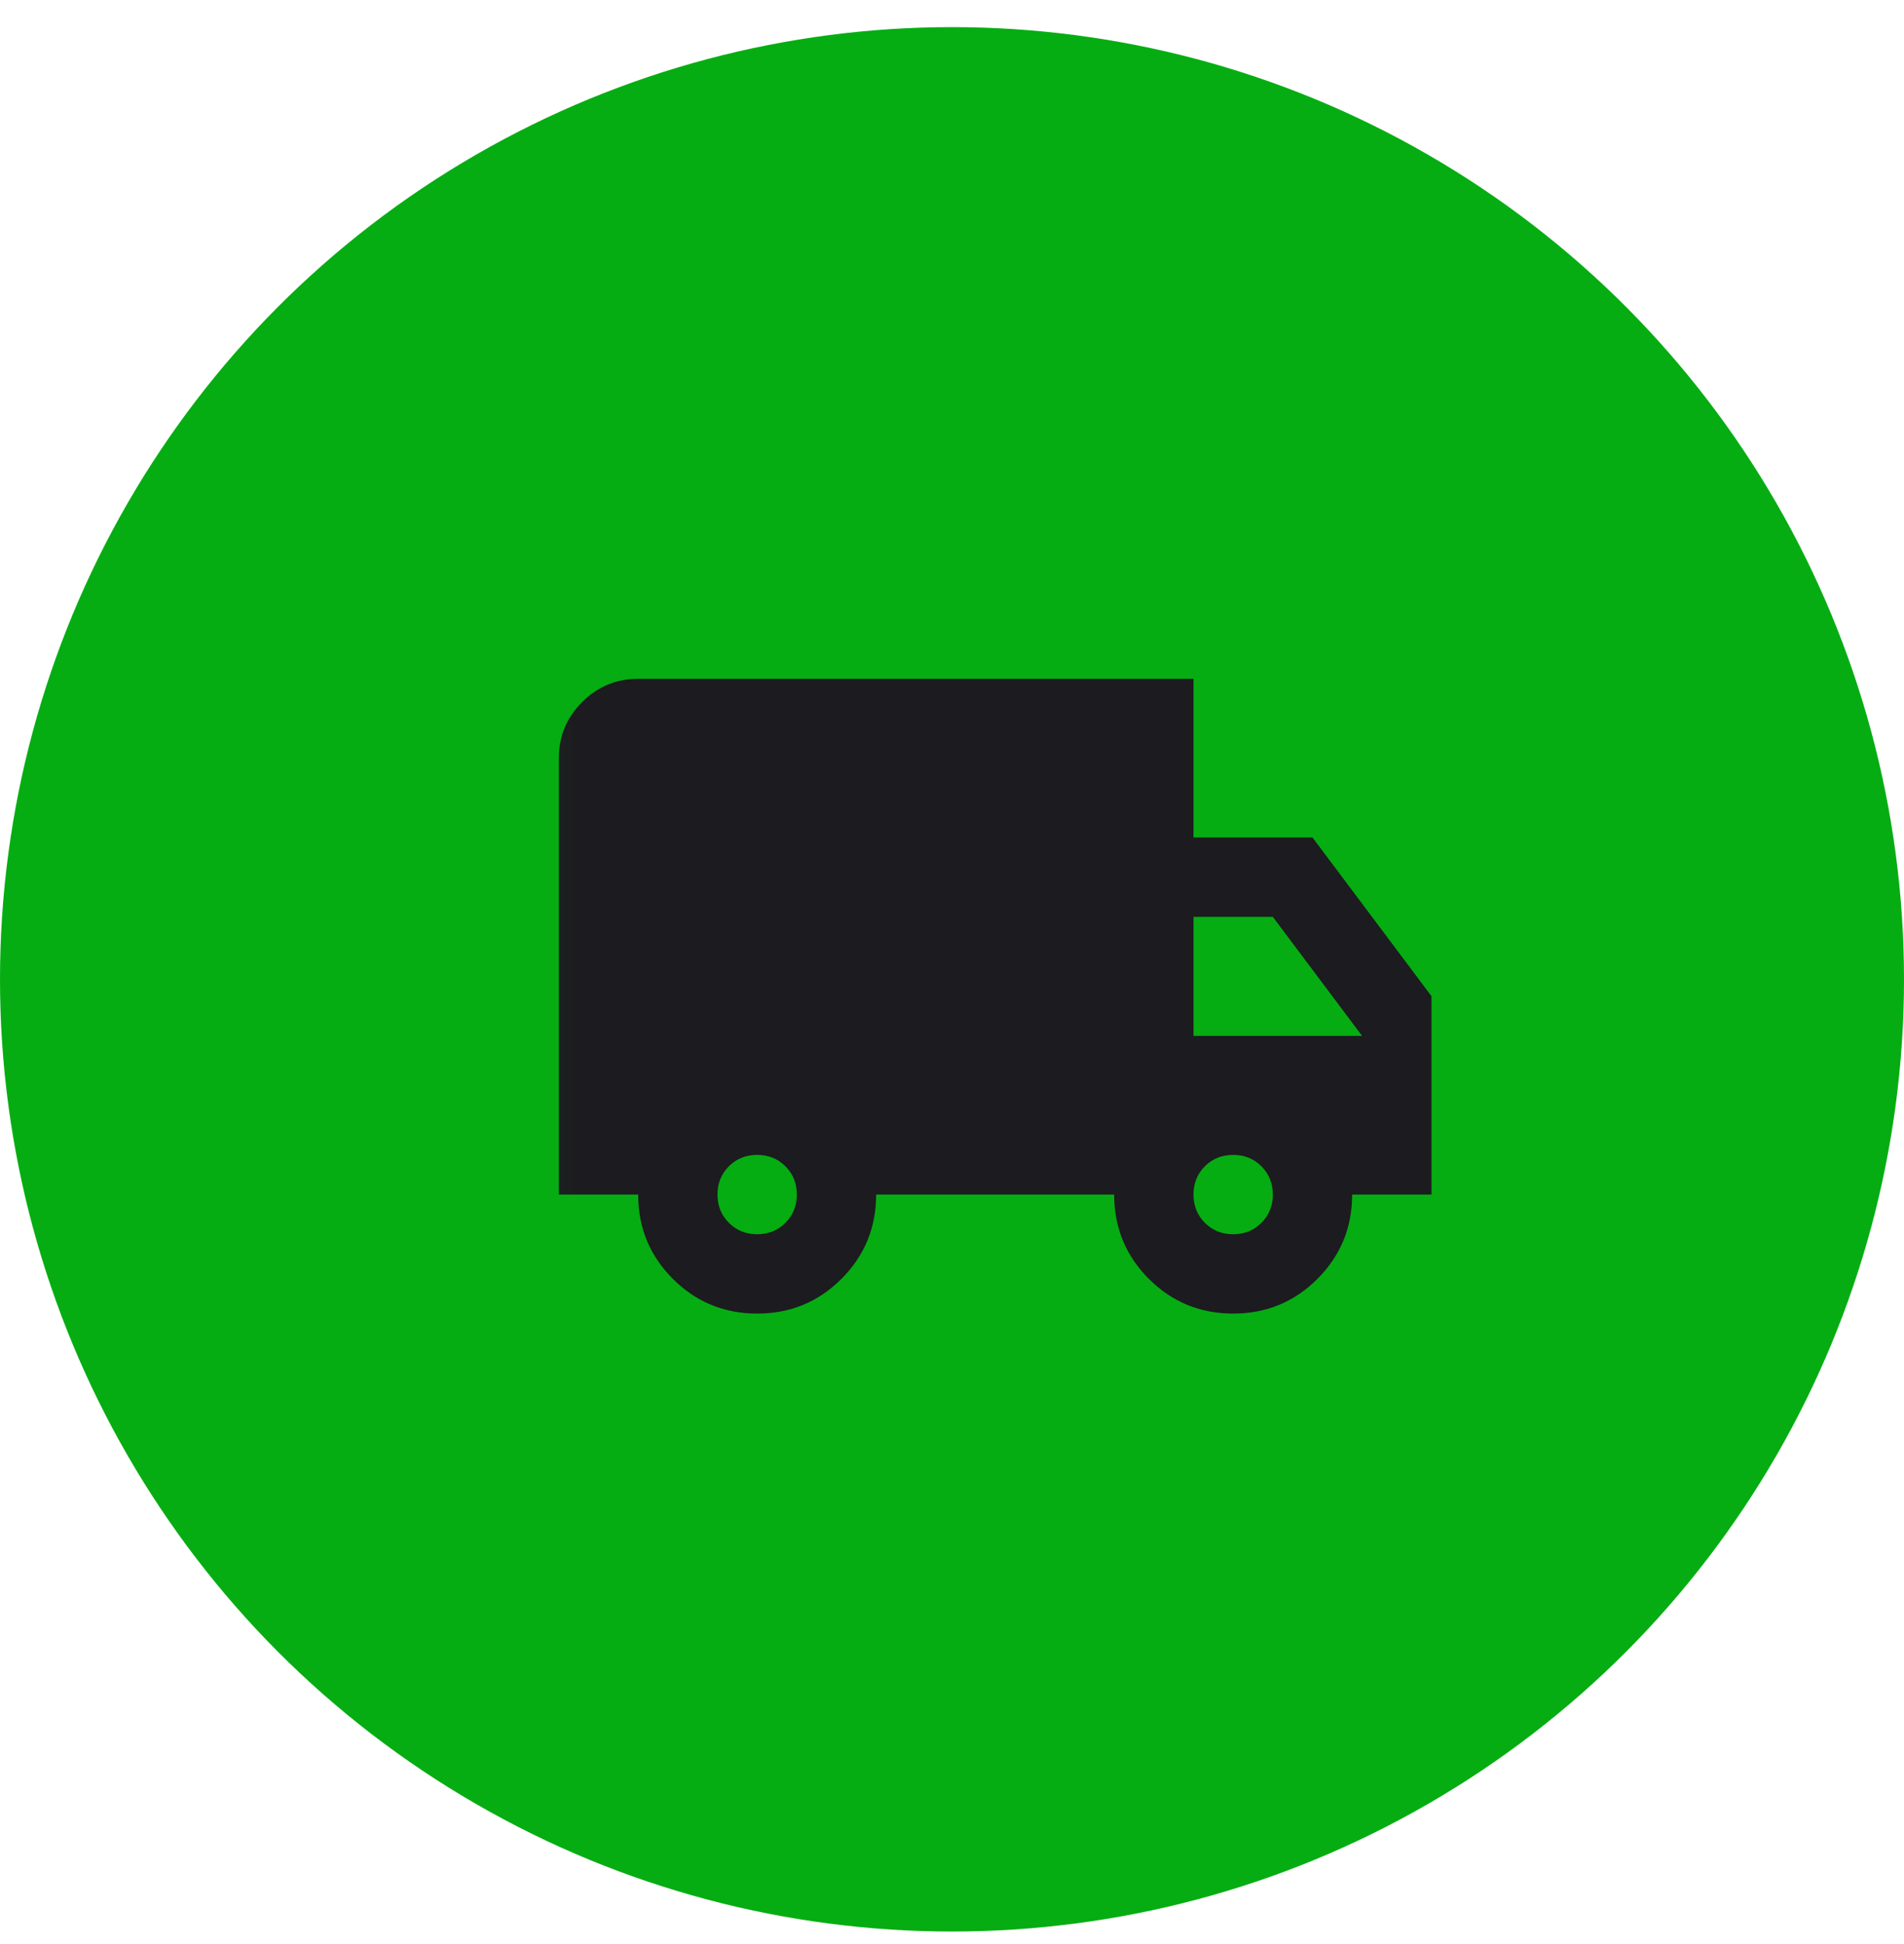 <svg width="48" height="49" viewBox="0 0 48 49" fill="none" xmlns="http://www.w3.org/2000/svg">
<circle cx="24" cy="24.684" r="24" fill="#05AD12"/>
<mask id="mask0_4681_35398" style="mask-type:alpha" maskUnits="userSpaceOnUse" x="13" y="13" width="25" height="25">
<rect x="13.088" y="13.109" width="24" height="24" fill="#D9D9D9"/>
</mask>
<g mask="url(#mask0_4681_35398)">
<path d="M19.088 33.109C18.255 33.109 17.546 32.817 16.963 32.234C16.38 31.651 16.088 30.942 16.088 30.109H14.088V19.109C14.088 18.559 14.284 18.088 14.675 17.696C15.067 17.305 15.538 17.109 16.088 17.109H30.088V21.109H33.088L36.088 25.109V30.109H34.088C34.088 30.942 33.796 31.651 33.213 32.234C32.63 32.817 31.921 33.109 31.088 33.109C30.255 33.109 29.546 32.817 28.963 32.234C28.38 31.651 28.088 30.942 28.088 30.109H22.088C22.088 30.942 21.796 31.651 21.213 32.234C20.63 32.817 19.921 33.109 19.088 33.109ZM19.088 31.109C19.371 31.109 19.609 31.013 19.8 30.821C19.992 30.63 20.088 30.392 20.088 30.109C20.088 29.826 19.992 29.588 19.8 29.396C19.609 29.205 19.371 29.109 19.088 29.109C18.805 29.109 18.567 29.205 18.375 29.396C18.184 29.588 18.088 29.826 18.088 30.109C18.088 30.392 18.184 30.63 18.375 30.821C18.567 31.013 18.805 31.109 19.088 31.109ZM31.088 31.109C31.371 31.109 31.609 31.013 31.8 30.821C31.992 30.63 32.088 30.392 32.088 30.109C32.088 29.826 31.992 29.588 31.8 29.396C31.609 29.205 31.371 29.109 31.088 29.109C30.805 29.109 30.567 29.205 30.375 29.396C30.184 29.588 30.088 29.826 30.088 30.109C30.088 30.392 30.184 30.63 30.375 30.821C30.567 31.013 30.805 31.109 31.088 31.109ZM30.088 26.109H34.338L32.088 23.109H30.088V26.109Z" fill="#1C1B1F"/>
</g>
</svg>
